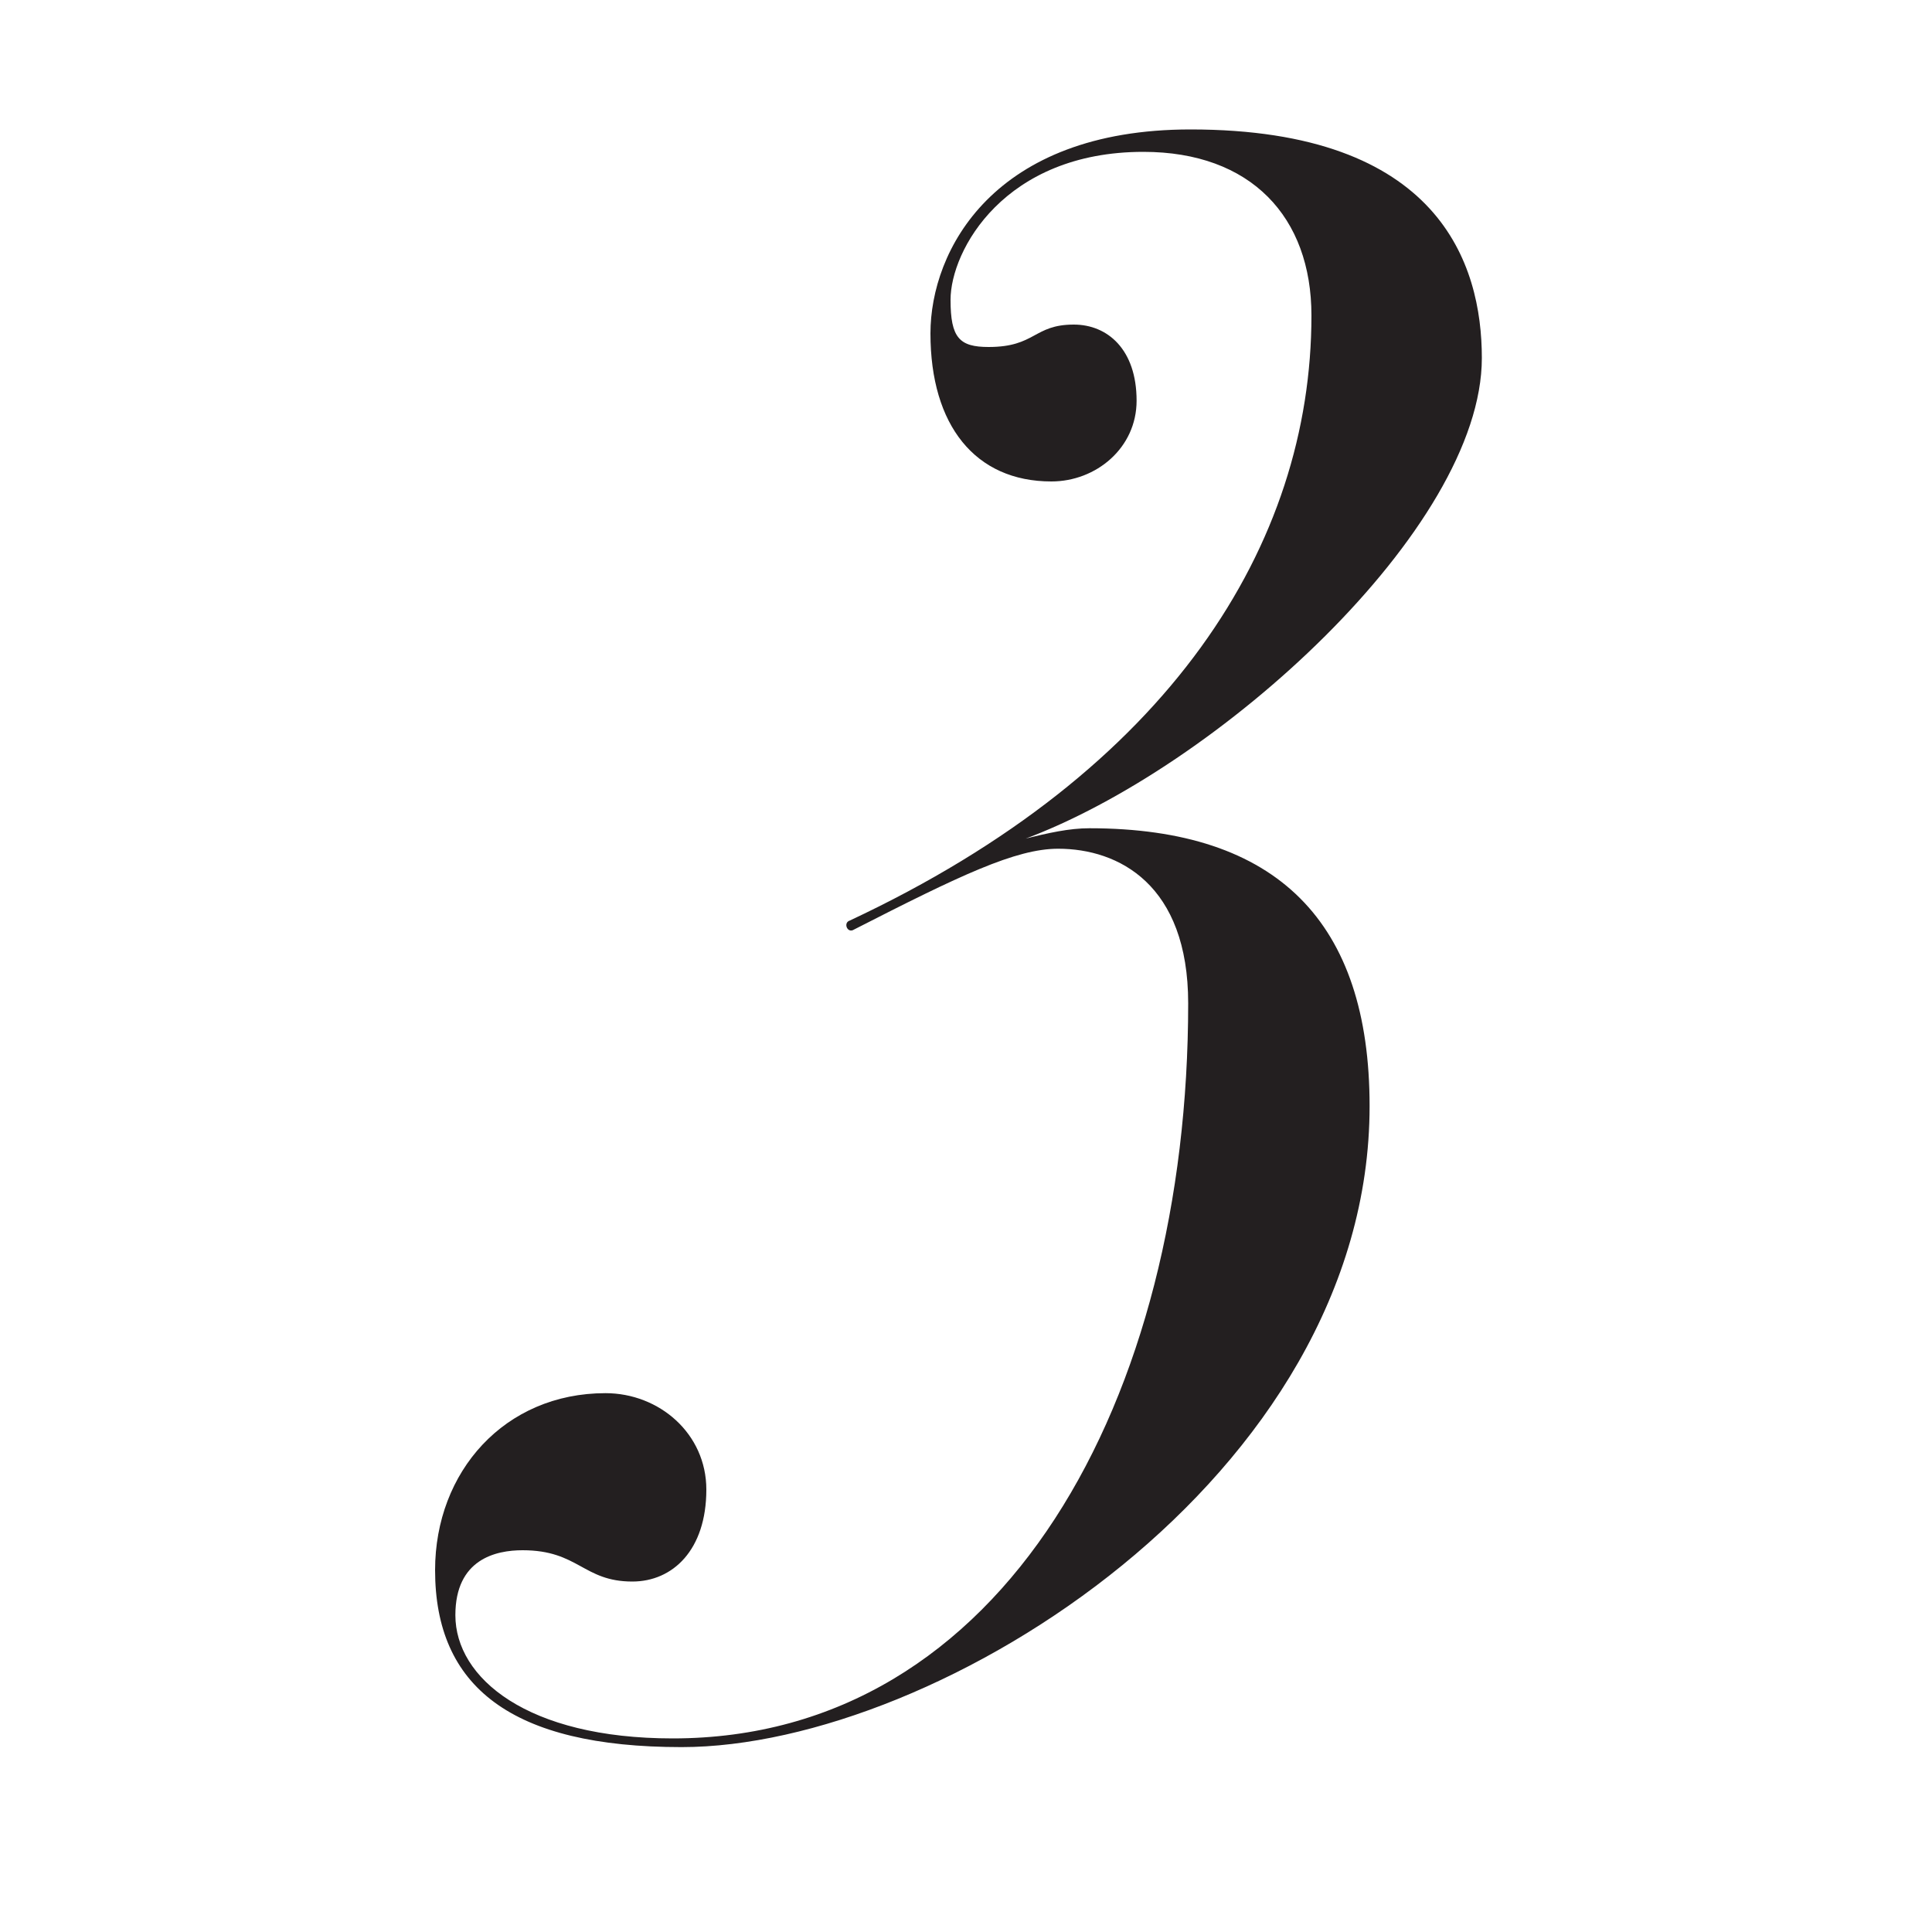 <?xml version="1.0" encoding="UTF-8"?><svg id="Layer_1" xmlns="http://www.w3.org/2000/svg" viewBox="0 0 100 100"><defs><style>.cls-1{fill:#231f20;stroke-width:0px;}</style></defs><path class="cls-1" d="M52.91,43.45c1.39-.35,2.44-.58,3.48-.58,9.74,0,14.5,4.87,14.5,14.38,0,19.14-22.27,33.18-35.61,33.18-8.82,0-12.76-3.13-12.76-9.16,0-5.1,3.6-9.16,8.82-9.16,2.78,0,5.22,2.09,5.22,4.99,0,3.13-1.74,4.76-3.83,4.76-2.55,0-2.78-1.62-5.68-1.62-1.39,0-3.48.46-3.48,3.36,0,3.25,3.71,6.38,11.25,6.38,17.17,0,26.68-17.63,26.68-38.05,0-6.15-3.6-8-6.73-8-2.2,0-5.1,1.39-10.56,4.18-.35.23-.58-.35-.23-.46,16.59-7.77,23.9-19.49,23.9-31.32,0-5.1-3.13-8.47-8.7-8.47-7.19,0-9.98,5.1-9.98,7.66,0,1.97.46,2.44,1.97,2.44,2.44,0,2.32-1.16,4.41-1.16,1.74,0,3.25,1.28,3.25,3.94,0,2.44-2.09,4.18-4.41,4.18-3.94,0-6.26-2.9-6.26-7.66,0-4.29,3.25-10.56,13.46-10.56,12.88,0,15.08,6.96,15.08,11.83,0,8.82-13.69,21.23-23.78,24.94Z"/></svg>